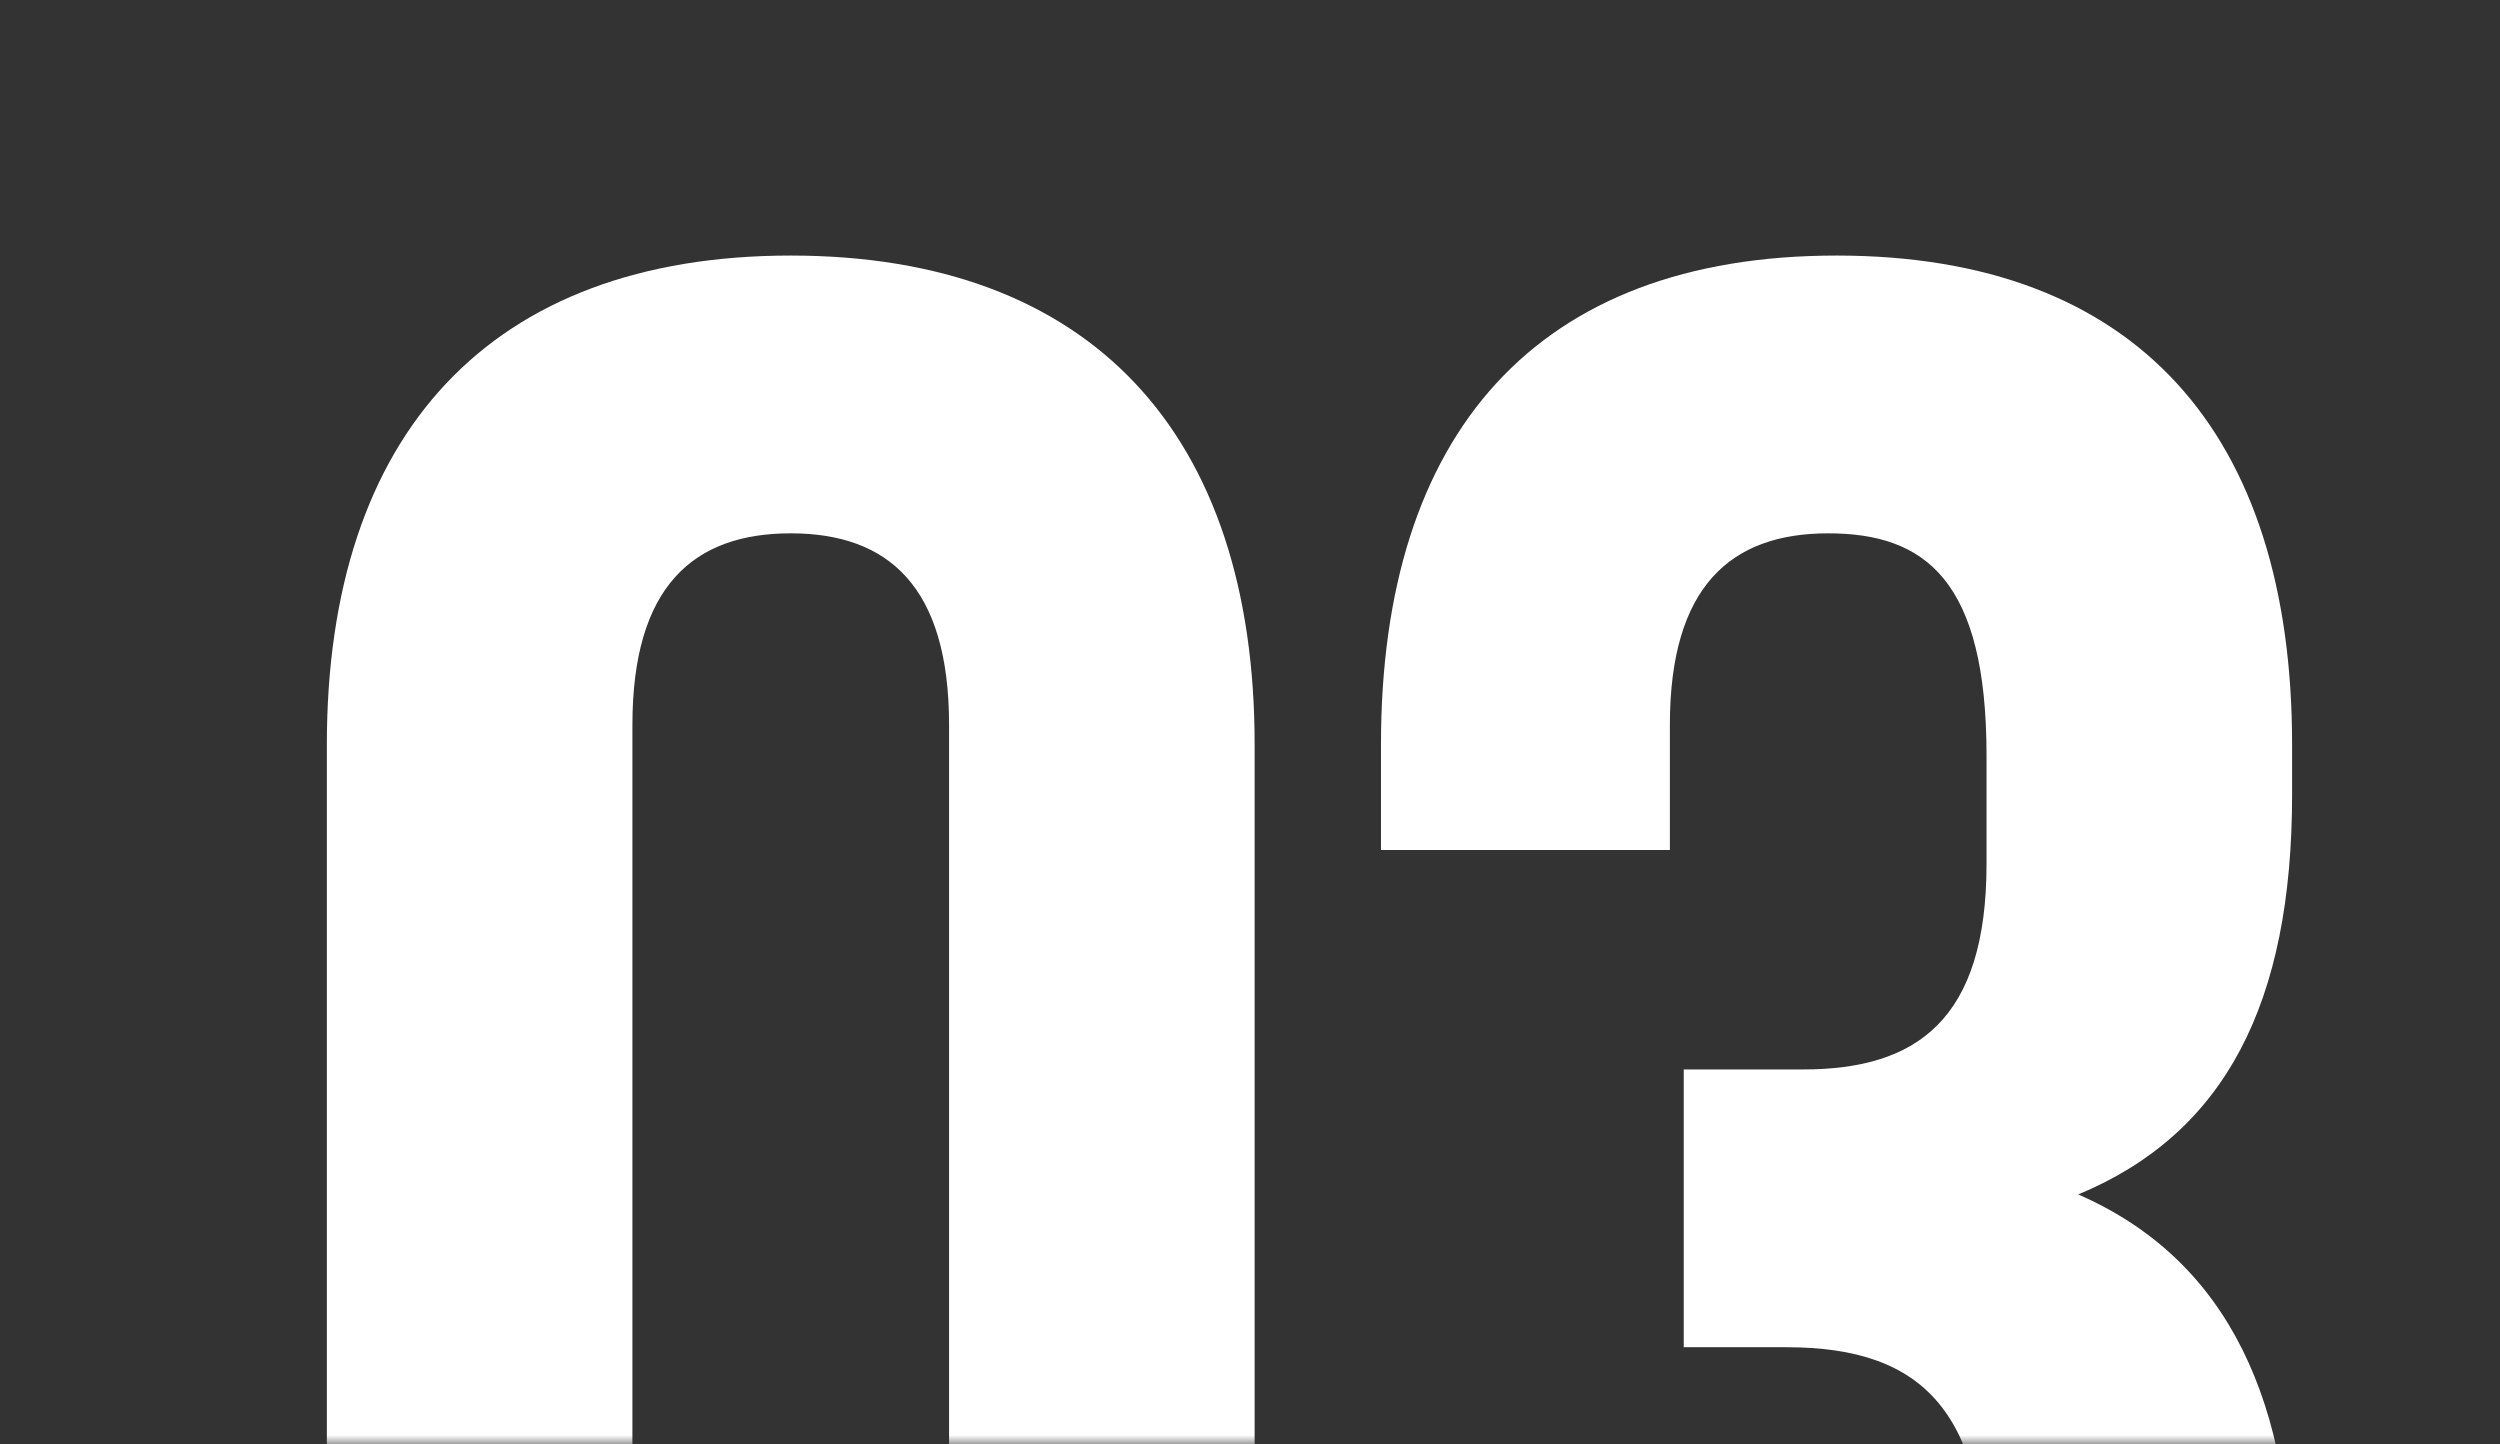 <?xml version="1.0" encoding="UTF-8"?> <svg xmlns="http://www.w3.org/2000/svg" width="135" height="78" viewBox="0 0 135 78" fill="none"><rect x="0" y="0" width="135" height="78" fill="#333333" stroke="none"/><mask id="mask0_96_189" style="mask-type:alpha" maskUnits="userSpaceOnUse" x="0" y="0" width="135" height="78"><rect width="135" height="78" fill="#4759FF"></rect></mask><g mask="url(#mask0_96_189)"><path d="M34.15 39.15V95.85C34.15 103.35 37.45 106.2 42.7 106.2C47.95 106.2 51.25 103.35 51.25 95.85V39.15C51.25 31.65 47.95 28.8 42.7 28.8C37.45 28.8 34.15 31.65 34.15 39.15ZM17.65 94.8V40.2C17.65 23.4 26.5 13.8 42.7 13.8C58.9 13.8 67.75 23.4 67.75 40.2V94.8C67.75 111.6 58.9 121.2 42.7 121.2C26.5 121.2 17.65 111.6 17.65 94.8ZM107.273 46.65V40.8C107.273 31.35 103.973 28.8 98.723 28.8C93.473 28.8 90.173 31.65 90.173 39.15V45.9H74.573V40.2C74.573 23.4 82.973 13.8 99.173 13.8C115.373 13.8 123.773 23.4 123.773 40.2V42.9C123.773 54.15 120.173 61.2 112.223 64.5C120.473 68.1 123.773 75.9 123.773 86.55V94.8C123.773 111.6 115.373 121.2 99.173 121.2C82.973 121.2 74.573 111.6 74.573 94.8V86.1H90.173V95.85C90.173 103.35 93.473 106.2 98.723 106.2C103.973 106.2 107.273 103.65 107.273 94.35V86.1C107.273 76.35 103.973 72.75 96.473 72.75H90.923V57.75H97.373C103.523 57.75 107.273 55.05 107.273 46.65Z" fill="white"></path></g></svg> 